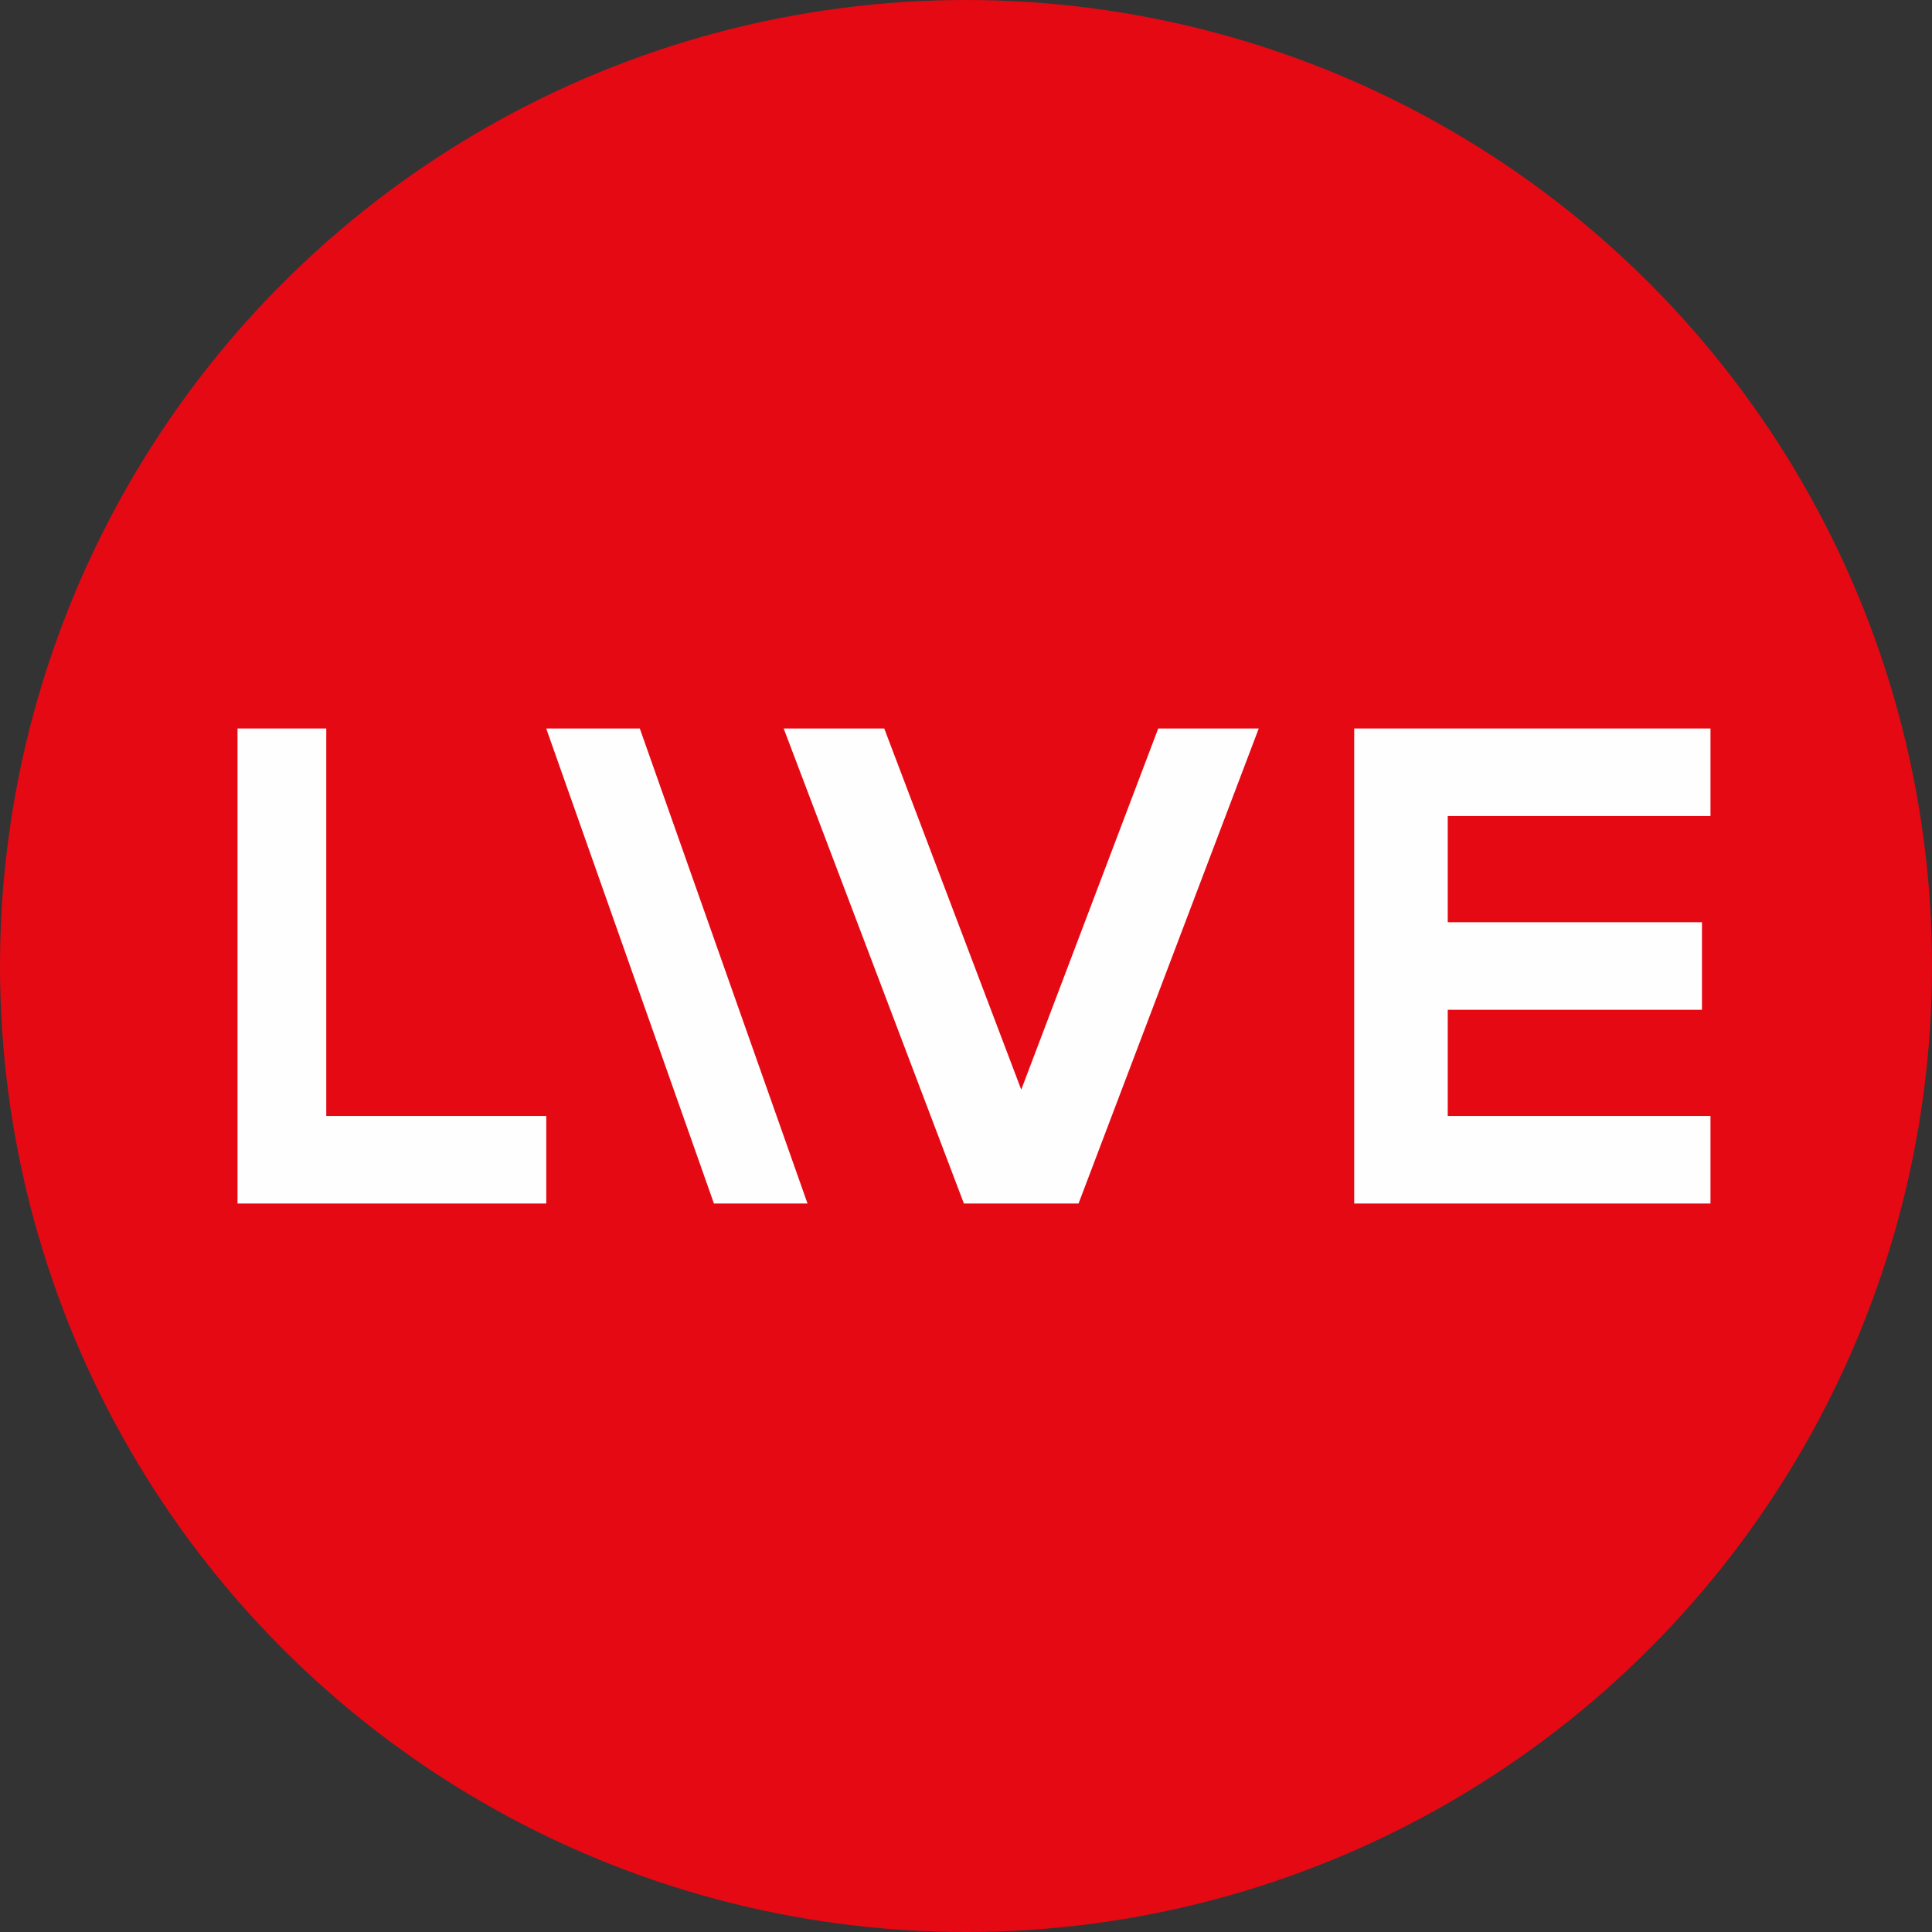 <?xml version="1.0" encoding="UTF-8"?> <svg xmlns="http://www.w3.org/2000/svg" width="32" height="32" viewBox="0 0 32 32" fill="none"><rect x="0" y="0" width="32" height="32" fill="#333333" stroke="none"/><circle cx="16" cy="16" r="16" fill="#E50914"></circle><path fill-rule="evenodd" clip-rule="evenodd" d="M23.979 15.275H28.19V16.725H23.979V18.484H28.331V19.934H22.43V12.066H28.331V13.516H23.979V15.275Z" fill="#FEFEFE"></path><path fill-rule="evenodd" clip-rule="evenodd" d="M5.404 18.484H9.048V19.934H3.934V12.066H5.404V18.484Z" fill="#FEFEFE"></path><path fill-rule="evenodd" clip-rule="evenodd" d="M9.047 12.066H10.597L13.375 19.934H11.825L9.047 12.066Z" fill="#FEFEFE"></path><path fill-rule="evenodd" clip-rule="evenodd" d="M20.849 12.066H19.184L16.915 18.048L14.646 12.066H12.98L15.965 19.934H17.864L20.849 12.066Z" fill="#FEFEFE"></path></svg> 